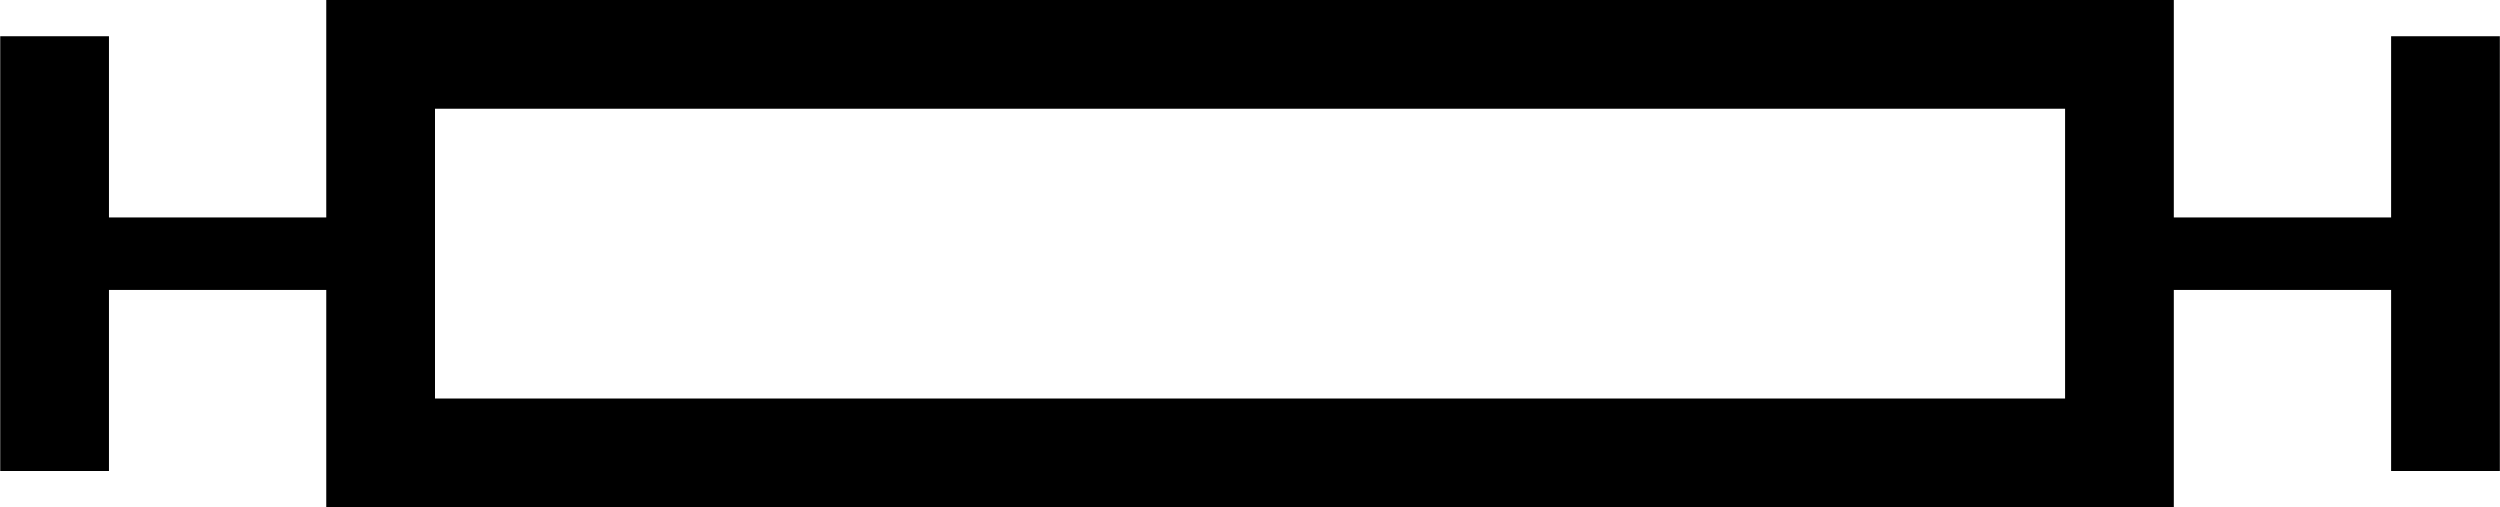<?xml version="1.0" encoding="UTF-8"?>
<svg id="a" data-name="Ebene 1" xmlns="http://www.w3.org/2000/svg" width="11.873mm" height="2.409mm" viewBox="0 0 33.656 6.83">
  <path d="M29.267,0V2.928h2.926V.488h1.464V6.342h-1.464V3.904h-2.926v2.926H4.39V3.904H1.464v2.438H0V.488H1.464V2.928h2.926V0H29.267M5.854,1.464v3.902H27.803V1.464H5.854Z"/>
</svg>